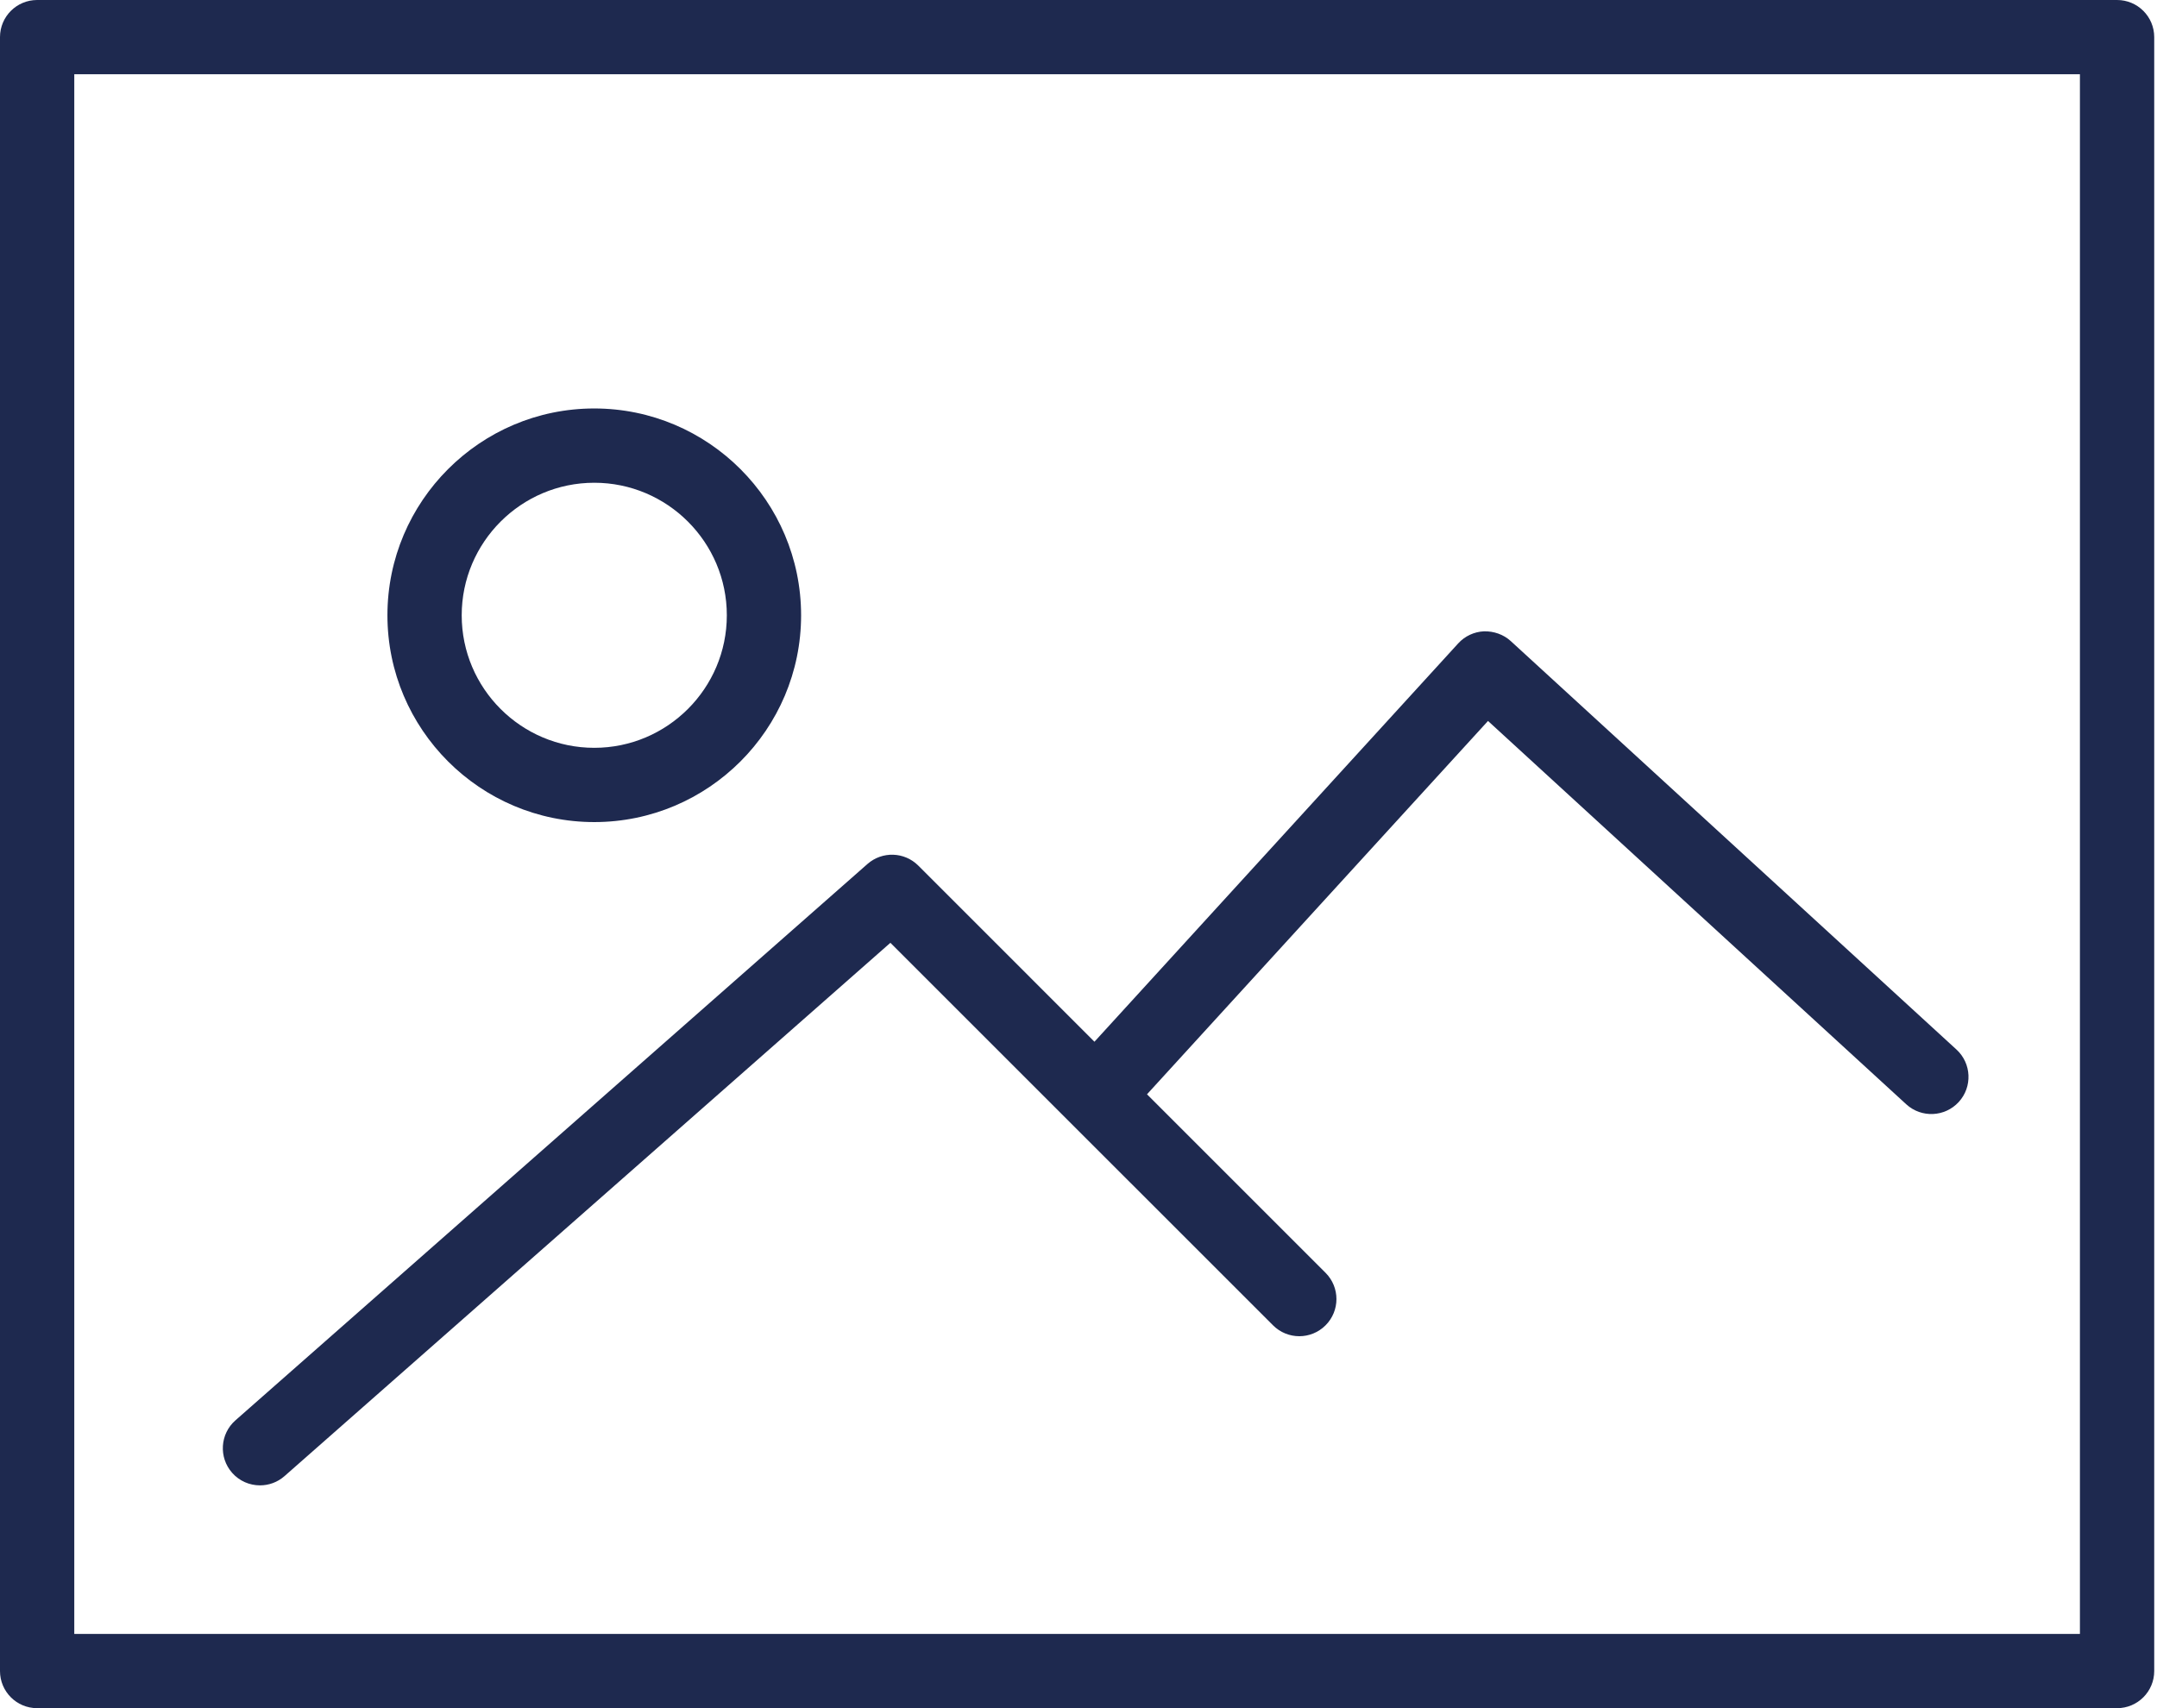 <?xml version="1.0" encoding="UTF-8"?>
<svg width="101px" height="80px" viewBox="0 0 101 80" version="1.1" xmlns="http://www.w3.org/2000/svg" xmlns:xlink="http://www.w3.org/1999/xlink">
    <!-- Generator: Sketch 57.1 (83088) - https://sketch.com -->
    <title>picture</title>
    <desc>Created with Sketch.</desc>
    <g id="Services-bijoutiers" stroke="none" stroke-width="1" fill="none" fill-rule="evenodd">
        <g id="MOBILE-/-Service--/-S2.Bijoutiers---Gravure" transform="translate(-139, -1515)" fill="#1E294F" fill-rule="nonzero">
            <g id="Group-8-Copy" transform="translate(20, 1460)">
                <g id="picture" transform="translate(119, 55)">
                    <path d="M99.13,0 L1.739,0 C0.779,0 0,0.777 0,1.739 L0,78.261 C0,79.223 0.779,80 1.739,80 L99.13,80 C100.09,80 100.87,79.223 100.87,78.261 L100.87,1.739 C100.87,0.777 100.09,0 99.13,0 Z M97.391,76.522 L3.478,76.522 L3.478,3.478 L97.391,3.478 L97.391,76.522 Z" id="Shape"></path>
                    <path d="M27.826,38.501 C33.167,38.501 37.511,34.157 37.511,28.817 C37.511,23.475 33.167,19.13 27.826,19.13 C22.485,19.13 18.141,23.475 18.141,28.816 C18.141,34.157 22.485,38.501 27.826,38.501 Z M27.826,22.609 C31.249,22.609 34.033,25.395 34.033,28.816 C34.033,32.237 31.249,35.023 27.826,35.023 C24.403,35.023 21.619,32.238 21.619,28.817 C21.619,25.397 24.403,22.609 27.826,22.609 Z" id="Shape"></path>
                    <path d="M12.174,69.565 C12.581,69.565 12.991,69.423 13.322,69.132 L41.692,44.155 L59.609,62.07 C60.289,62.75 61.388,62.75 62.068,62.07 C62.748,61.39 62.748,60.29 62.068,59.61 L53.708,51.25 L69.675,33.765 L89.259,51.718 C89.967,52.367 91.068,52.318 91.717,51.61 C92.365,50.903 92.318,49.802 91.609,49.153 L70.739,30.023 C70.398,29.711 69.944,29.557 69.487,29.567 C69.026,29.588 68.591,29.791 68.28,30.132 L51.247,48.788 L42.998,40.539 C42.348,39.89 41.308,39.857 40.619,40.463 L11.024,66.52 C10.303,67.155 10.233,68.254 10.868,68.976 C11.212,69.367 11.692,69.565 12.174,69.565 Z" id="Path"></path>
                </g>
            </g>
        </g>
    </g>
</svg>